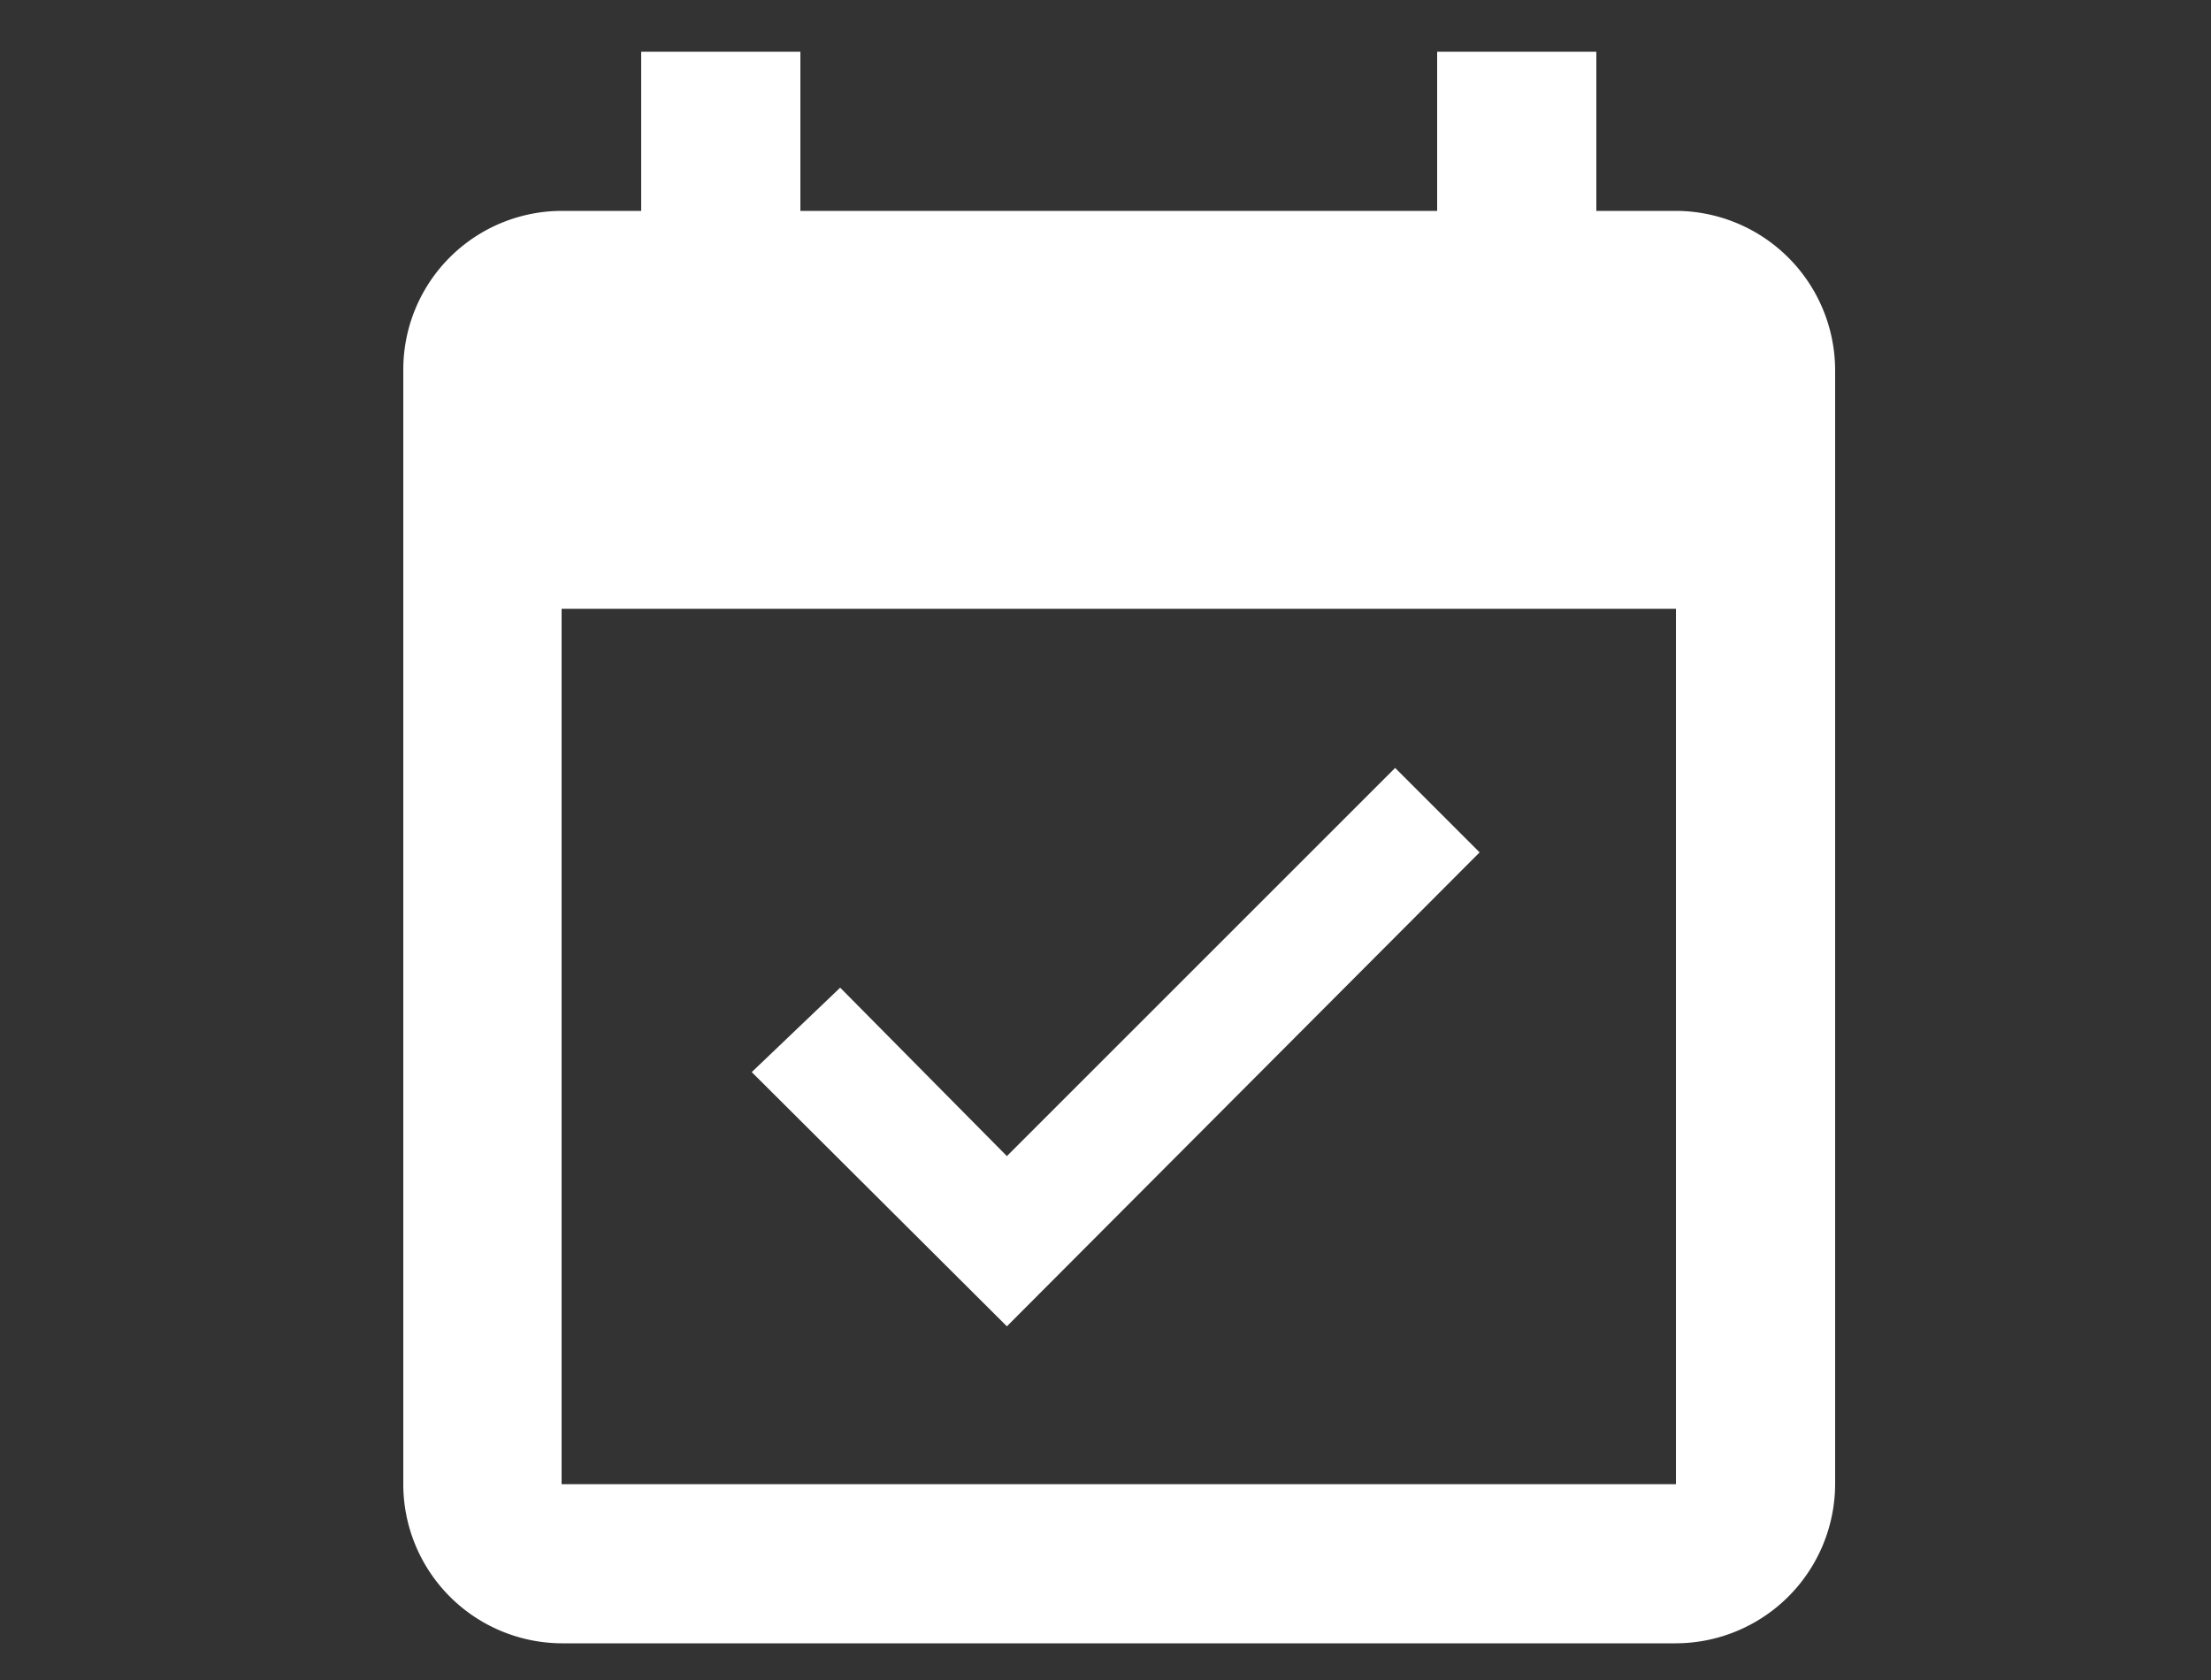 <svg xmlns="http://www.w3.org/2000/svg" viewBox="0 0 50 38"><rect x="0" y="0" width="50" height="38" fill="#333333" stroke="none"/><defs><style>.cls-1{fill:#fff;}.cls-2{fill:none;opacity:0.5;}</style></defs><g id="レイヤー_2" data-name="レイヤー 2"><g id="レイヤー_1-2" data-name="レイヤー 1"><path class="cls-1" d="M33.46,19.28l-1.91-1.91-8.78,8.78L19,22.34,17,24.25,22.77,30ZM37.9,4.77H36.1V1.17H32.5v3.6H18.1V1.17H14.5v3.6H12.7a3.59,3.59,0,0,0-3.58,3.6l0,25.2a3.6,3.6,0,0,0,3.6,3.6H37.9a3.61,3.61,0,0,0,3.6-3.6V8.37A3.61,3.61,0,0,0,37.9,4.77Zm0,28.8H12.7V13.77H37.9Z"/><rect class="cls-2" width="50" height="38"/></g></g></svg>